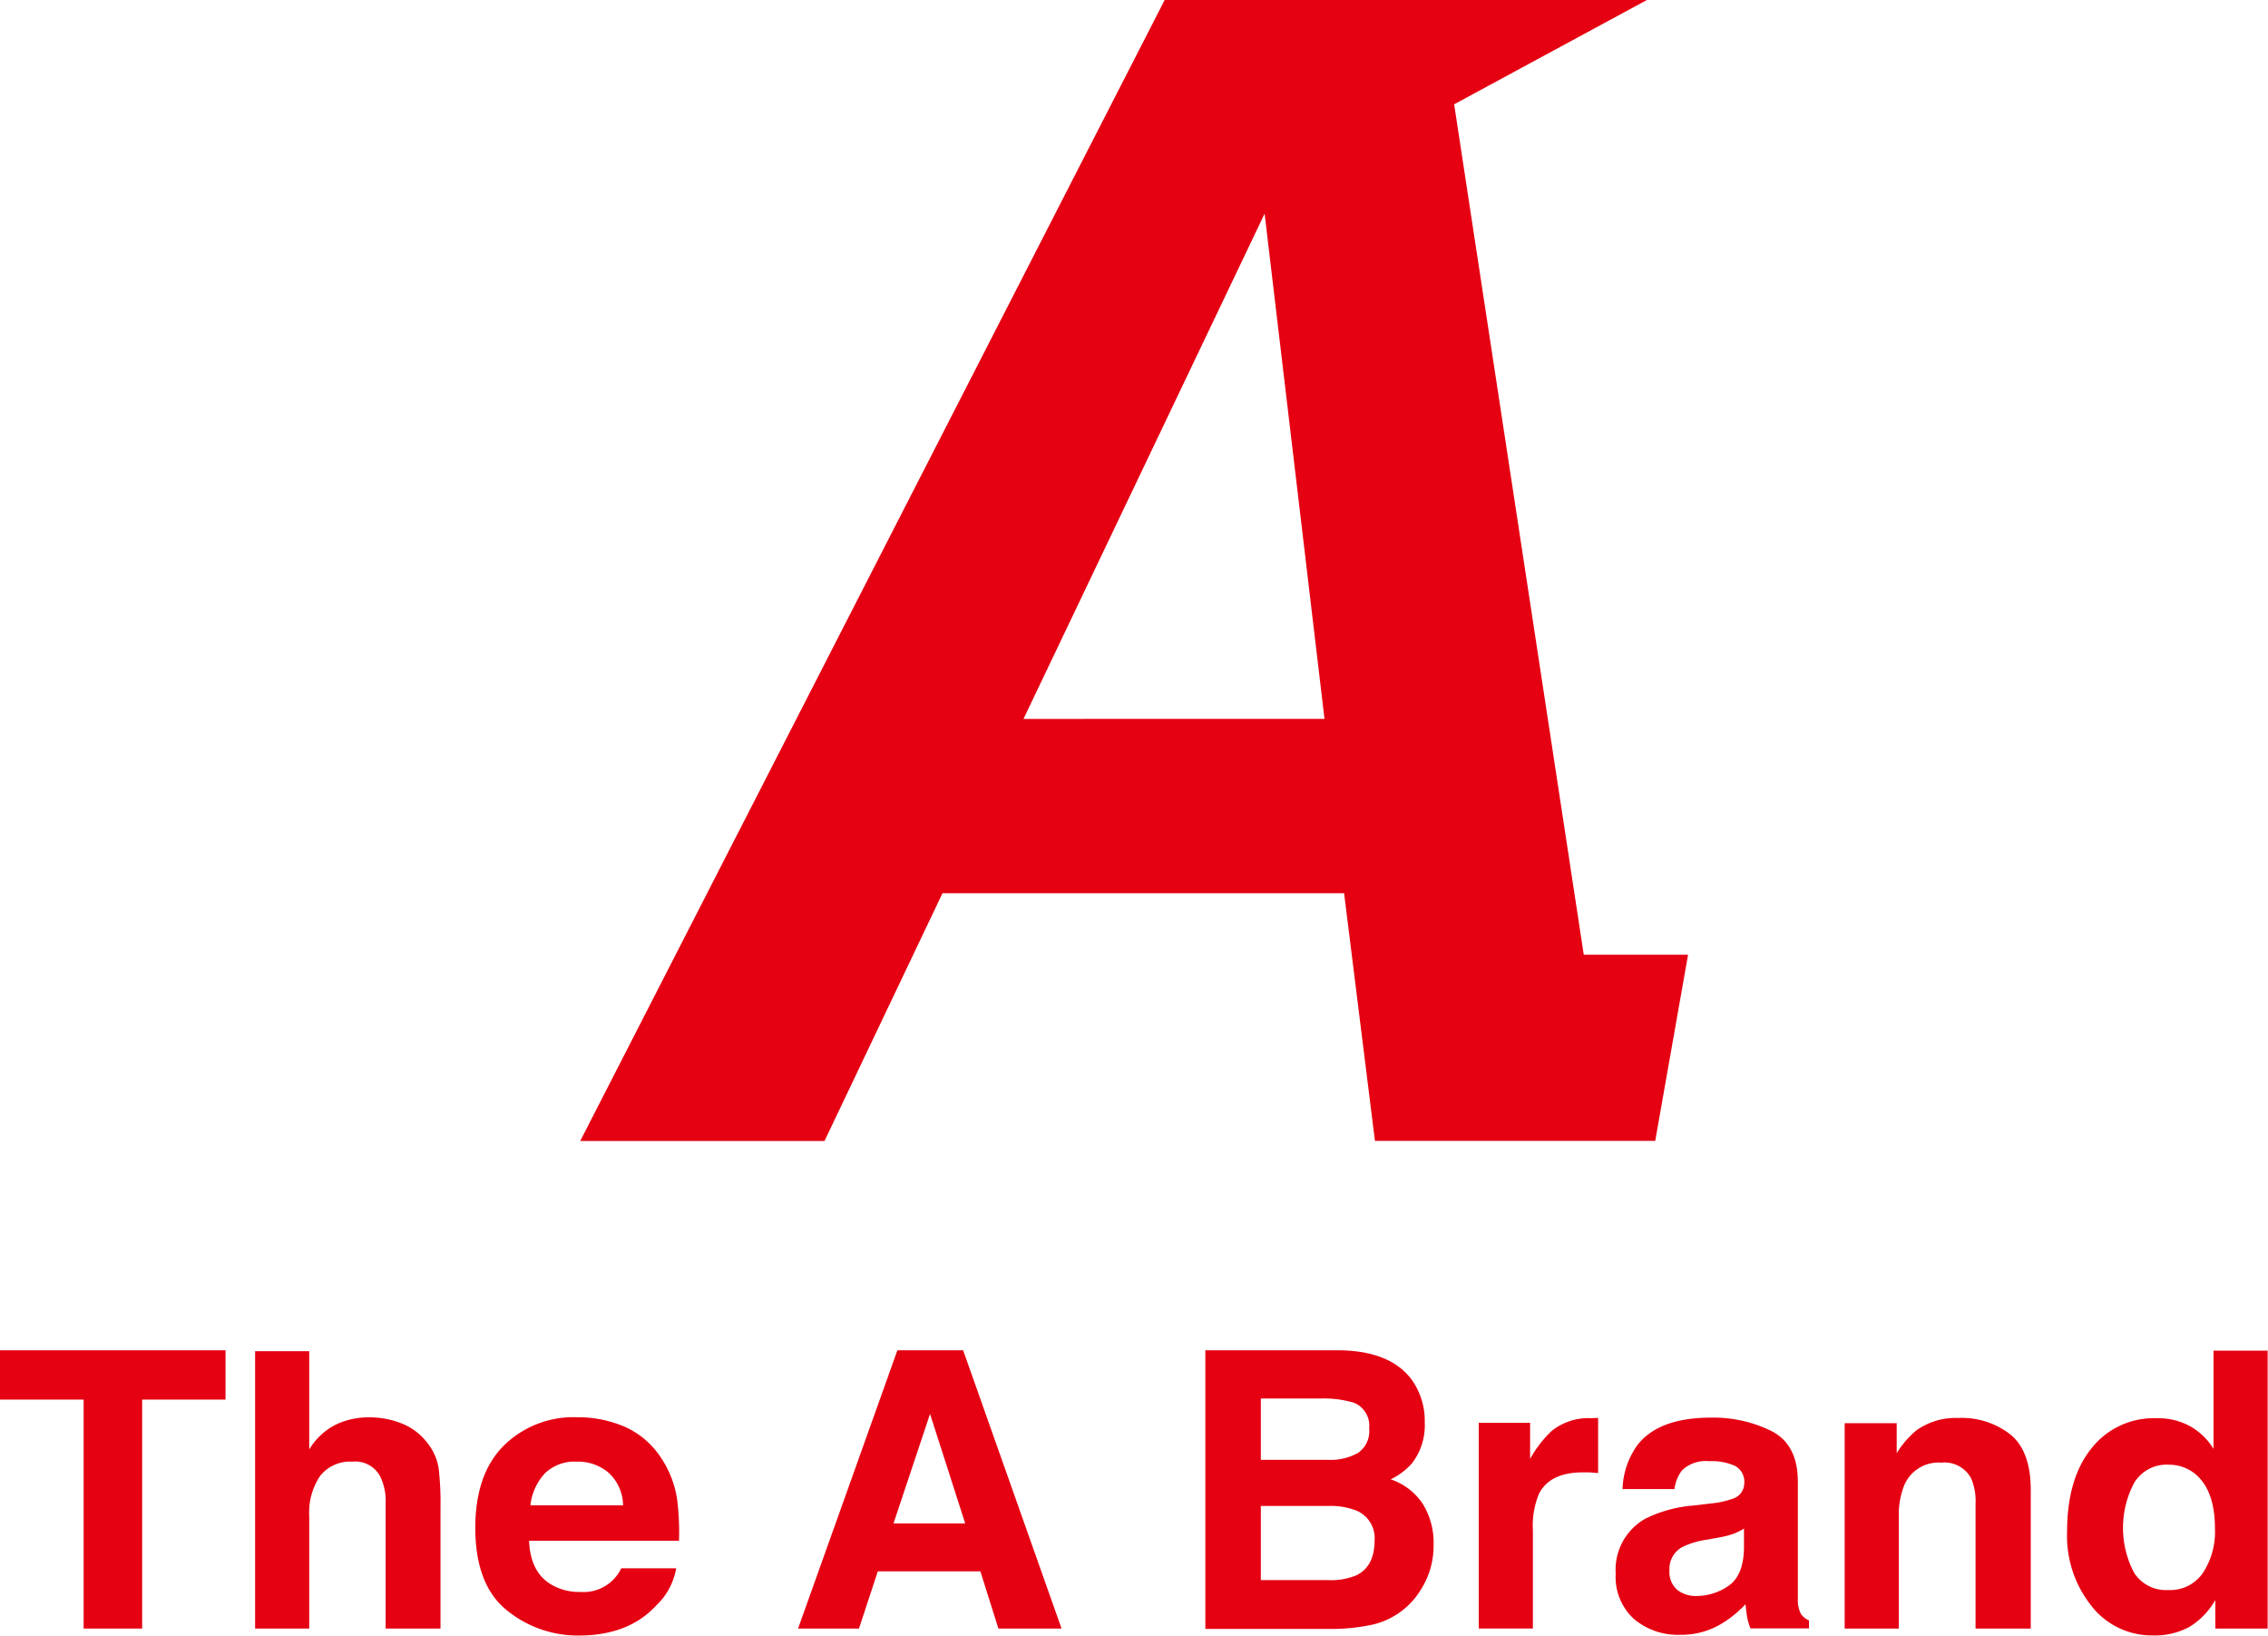 <svg id="レイヤー_1" data-name="レイヤー 1" xmlns="http://www.w3.org/2000/svg" width="251.42" height="181.28" viewBox="0 0 251.42 181.28"><title>名称未設定-2</title><path d="M140.19,23.68l6.64,56H113.46ZM129.11,0L64.32,126.46H91.4L104.48,99H149l3.42,27.45h31.07l3.64-20.63H175.57L161.2,11.56,182.57,0H129.11Z" style="fill:#e50012"/><path d="M25,149.66v5.46H15.76V180.5H9.27V155.12H0v-5.46H25Z" style="fill:#e50012"/><path d="M44.66,157.82a6.69,6.69,0,0,1,2.82,2.24,6,6,0,0,1,1.14,2.63,32.38,32.38,0,0,1,.21,4.41v13.4H42.75V166.61a6.16,6.16,0,0,0-.62-3A3.12,3.12,0,0,0,39.05,162a4.22,4.22,0,0,0-3.56,1.58,7.29,7.29,0,0,0-1.21,4.51V180.5h-6V149.76h6v10.88a7.31,7.31,0,0,1,3-2.77,8.42,8.42,0,0,1,3.57-.78A9.65,9.65,0,0,1,44.66,157.82Z" style="fill:#e50012"/><path d="M69.31,158.16a9.28,9.28,0,0,1,3.94,3.37,11.22,11.22,0,0,1,1.82,4.71,28.94,28.94,0,0,1,.2,4.53H58.65q0.14,3.43,2.39,4.81a6.05,6.05,0,0,0,3.29.86,4.63,4.63,0,0,0,4.54-2.62h6.09a7.44,7.44,0,0,1-2.21,4.12q-3.07,3.33-8.58,3.33a12.43,12.43,0,0,1-8-2.81q-3.48-2.81-3.48-9.13,0-5.93,3.14-9.09a11,11,0,0,1,8.16-3.16A13,13,0,0,1,69.31,158.16Zm-8.92,5.15a6.19,6.19,0,0,0-1.59,3.53H69.07a5,5,0,0,0-1.59-3.6A5.22,5.22,0,0,0,63.94,162,4.72,4.72,0,0,0,60.39,163.31Z" style="fill:#e50012"/><path d="M99.48,149.66h7.29l10.91,30.84h-7l-2-6.34H97.31l-2.09,6.34H88.47Zm-0.43,19.19H107l-3.9-12.14Z" style="fill:#e50012"/><path d="M156.52,152.95a7.84,7.84,0,0,1,1.42,4.71,6.87,6.87,0,0,1-1.43,4.54,7.34,7.34,0,0,1-2.35,1.76,6.86,6.86,0,0,1,3.56,2.72,8.15,8.15,0,0,1,1.2,4.52,9,9,0,0,1-1.37,4.92,8.49,8.49,0,0,1-5.67,4,21.39,21.39,0,0,1-4.36.42h-13.9V149.66h14.9Q154.16,149.74,156.52,152.95ZM139.77,155v6.8h7.5a6.2,6.2,0,0,0,3.26-.76,2.92,2.92,0,0,0,1.25-2.71,2.76,2.76,0,0,0-1.66-2.85,11.62,11.62,0,0,0-3.64-.48h-6.71Zm0,11.91v8.22h7.49a7.28,7.28,0,0,0,3.12-.54q2-1,2-3.85a3.31,3.31,0,0,0-2-3.31,7.81,7.81,0,0,0-3.08-.52h-7.59Z" style="fill:#e50012"/><path d="M176.65,157.16l0.51,0v6.11q-0.56-.06-1-0.08l-0.71,0q-3.6,0-4.83,2.34a9.11,9.11,0,0,0-.69,4.06v10.9h-6V157.7h5.69v4a12.61,12.61,0,0,1,2.41-3.12,6.55,6.55,0,0,1,4.35-1.4h0.28Z" style="fill:#e50012"/><path d="M189.69,166.63a9.41,9.41,0,0,0,2.38-.52,1.79,1.79,0,0,0,1.29-1.69,2,2,0,0,0-1-1.94,6.22,6.22,0,0,0-2.89-.53,3.81,3.81,0,0,0-3,1,4.32,4.32,0,0,0-.85,2.09h-5.75a8.73,8.73,0,0,1,1.68-4.92q2.37-3,8.15-3a14.53,14.53,0,0,1,6.68,1.49q2.92,1.49,2.92,5.61v10.46q0,1.09,0,2.64a3.31,3.31,0,0,0,.36,1.59,2.14,2.14,0,0,0,.88.69v0.88h-6.49a6.64,6.64,0,0,1-.38-1.3q-0.1-.61-0.17-1.38a12.28,12.28,0,0,1-2.86,2.28,8.64,8.64,0,0,1-4.38,1.11,7.56,7.56,0,0,1-5.15-1.77,6.29,6.29,0,0,1-2-5,6.49,6.49,0,0,1,3.27-6.09,14.57,14.57,0,0,1,5.27-1.46Zm3.65,2.78a6.63,6.63,0,0,1-1.16.58,9.69,9.69,0,0,1-1.6.41l-1.36.25a8.92,8.92,0,0,0-2.74.82,2.73,2.73,0,0,0-1.41,2.53,2.64,2.64,0,0,0,.86,2.21,3.26,3.26,0,0,0,2.09.68,6.23,6.23,0,0,0,3.6-1.13q1.64-1.13,1.71-4.12v-2.22Z" style="fill:#e50012"/><path d="M222.88,159q2.24,1.85,2.24,6.14V180.5H219V166.63a6.39,6.39,0,0,0-.48-2.76,3.35,3.35,0,0,0-3.32-1.76,4.12,4.12,0,0,0-4.13,2.57,8.91,8.91,0,0,0-.58,3.47V180.5h-6V157.74h5.77v3.33a10.12,10.12,0,0,1,2.17-2.53,7.52,7.52,0,0,1,4.65-1.38A8.75,8.75,0,0,1,222.88,159Z" style="fill:#e50012"/><path d="M242.76,158.06a7.24,7.24,0,0,1,2.62,2.52V149.7h6v30.8h-5.8v-3.16a8.41,8.41,0,0,1-2.91,3,8.16,8.16,0,0,1-4.06.92,8.48,8.48,0,0,1-6.73-3.23,12.41,12.41,0,0,1-2.73-8.3q0-5.84,2.69-9.19a8.75,8.75,0,0,1,7.19-3.35A7.36,7.36,0,0,1,242.76,158.06Zm1.46,16.25a8.32,8.32,0,0,0,1.32-4.88q0-4.18-2.11-6a4.55,4.55,0,0,0-3-1.09,4.19,4.19,0,0,0-3.84,2,10.66,10.66,0,0,0,0,10,4.21,4.21,0,0,0,3.78,1.89A4.4,4.4,0,0,0,244.22,174.31Z" style="fill:#e50012"/></svg>